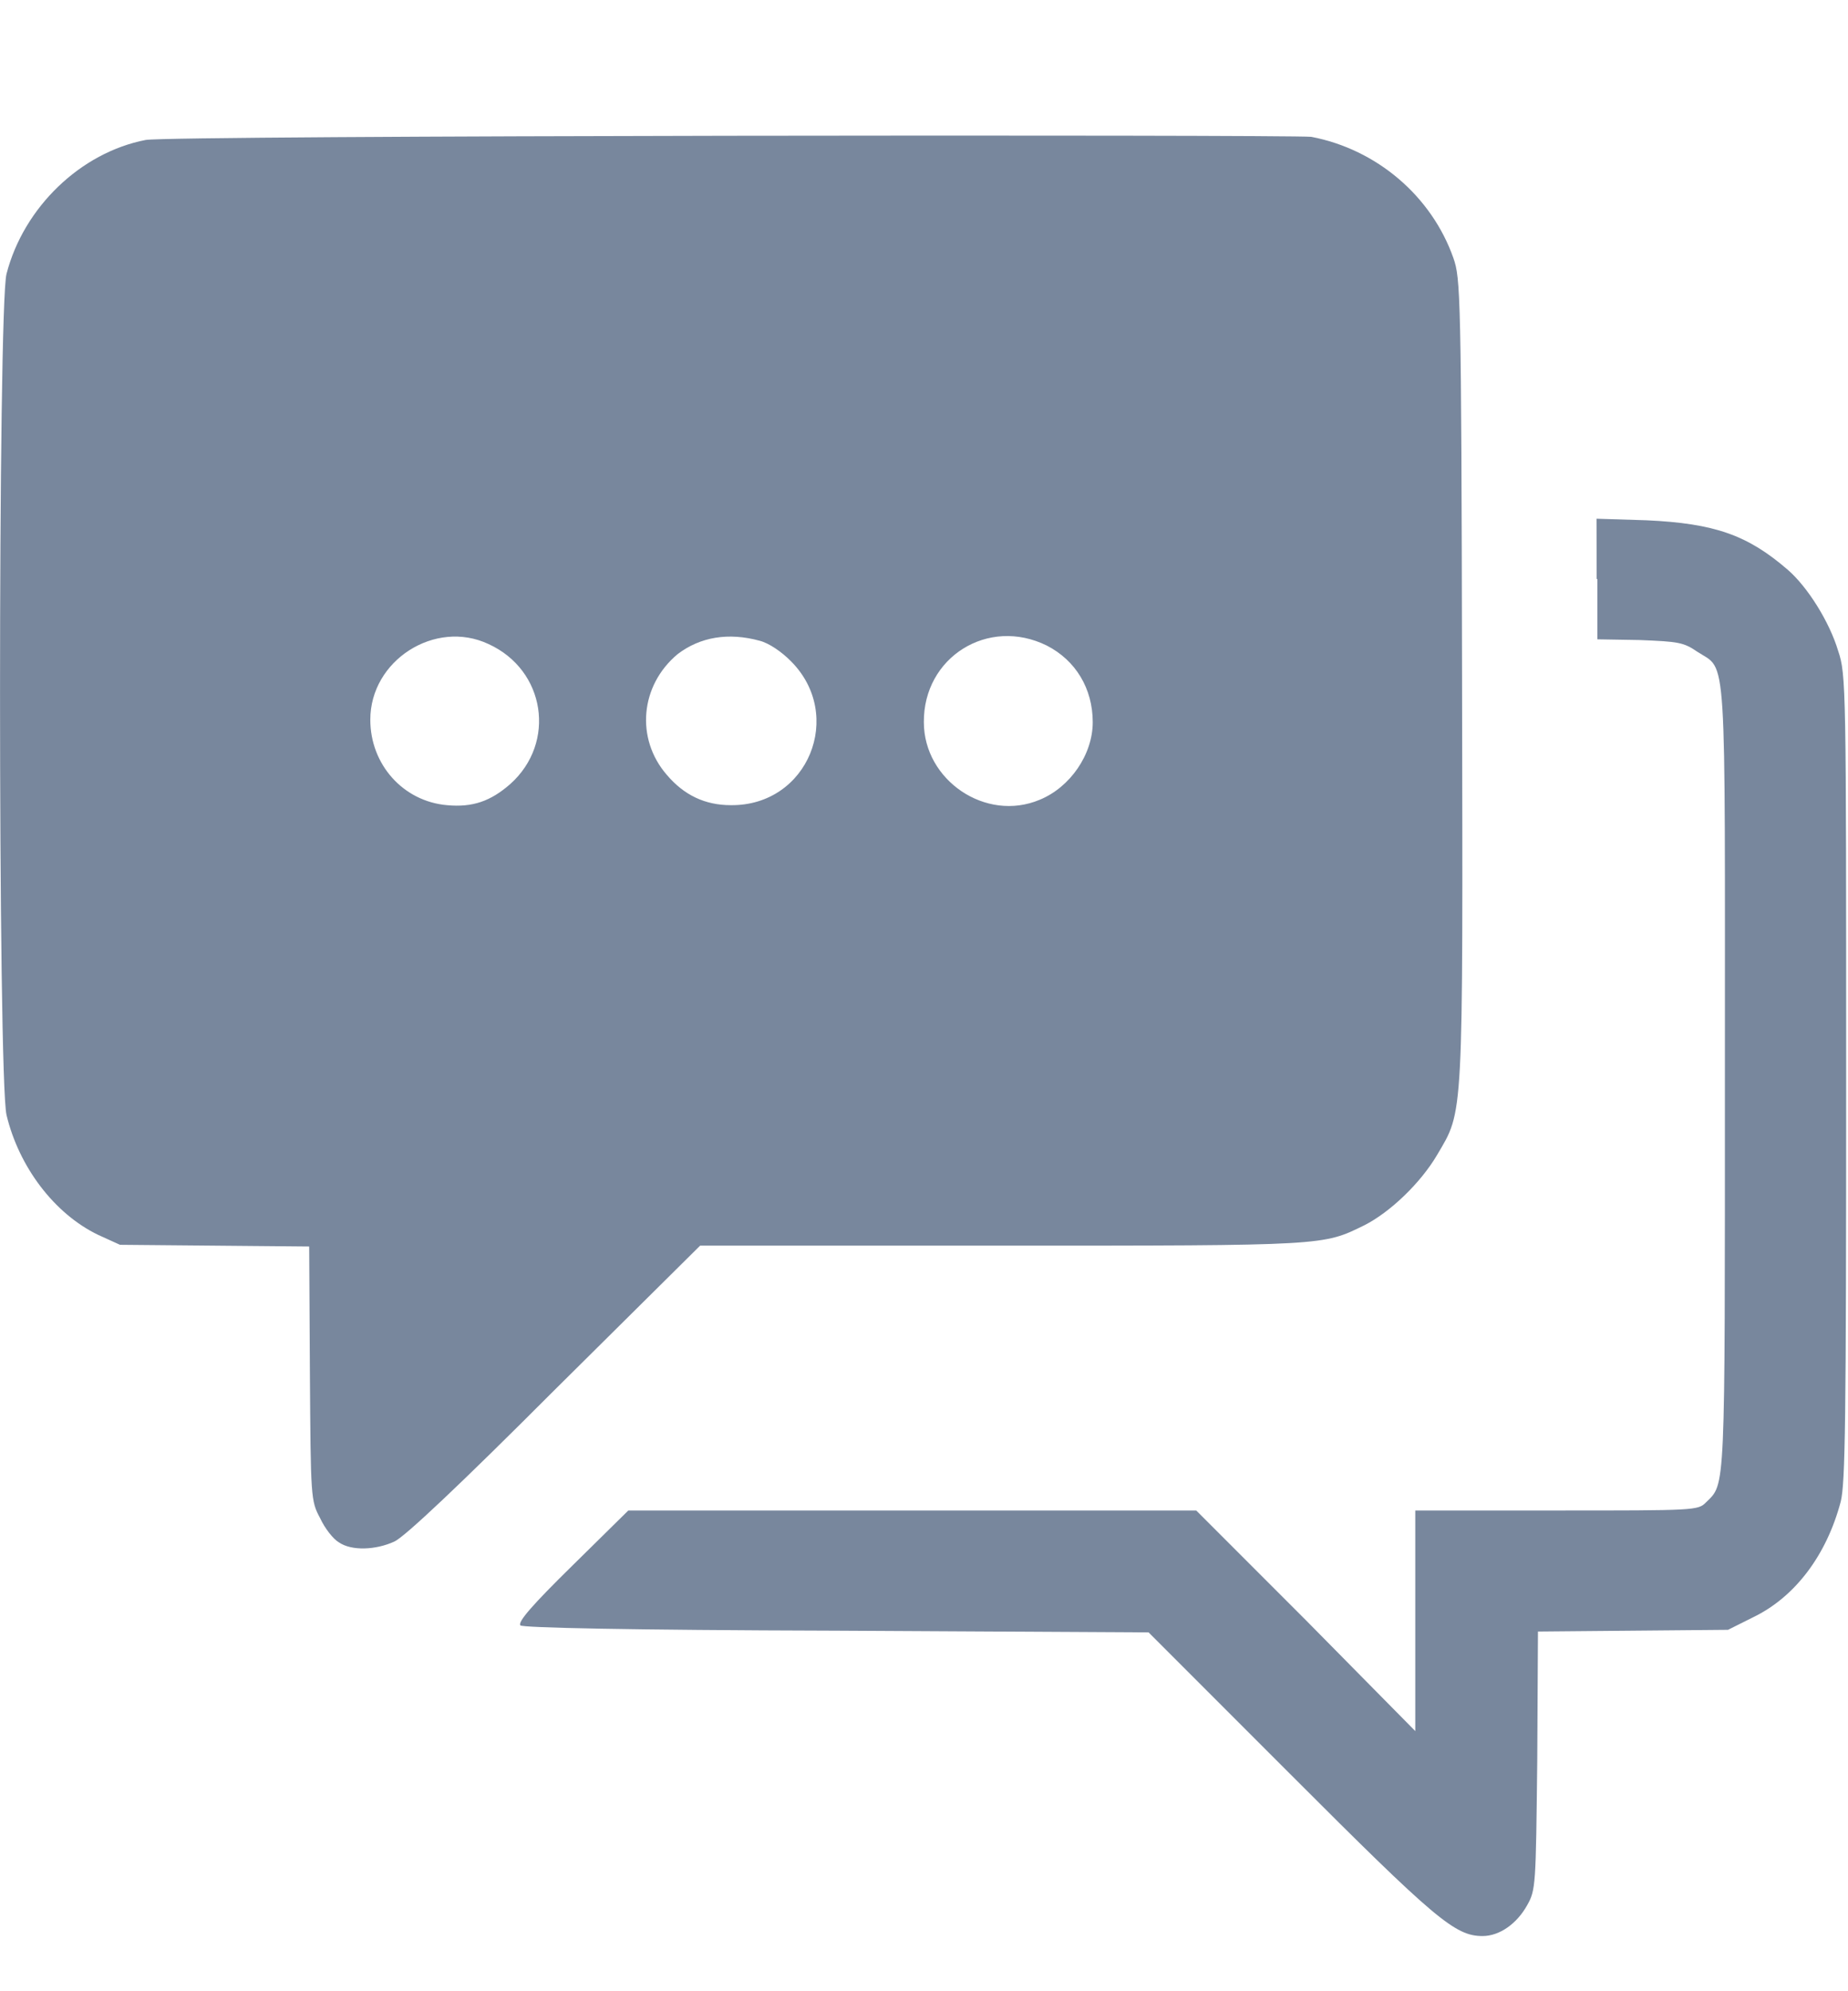 <?xml version="1.0" encoding="utf-8"?>
<!-- Generator: Adobe Illustrator 16.0.0, SVG Export Plug-In . SVG Version: 6.00 Build 0)  -->
<!DOCTYPE svg PUBLIC "-//W3C//DTD SVG 1.1//EN" "http://www.w3.org/Graphics/SVG/1.1/DTD/svg11.dtd">
<svg version="1.1" id="Layer_1" xmlns="http://www.w3.org/2000/svg" xmlns:xlink="http://www.w3.org/1999/xlink" x="0px" y="0px"
	 width="13px" height="14px" viewBox="0 0 13 14" enable-background="new 0 0 13 14" xml:space="preserve">
<title>cs</title>
<g>
	<path fill="#78879D" d="M1.025,0.984C0.568,1.072,0.167,1.457,0.046,1.925c-0.061,0.225-0.061,5.657,0,5.915
		c0.087,0.363,0.335,0.693,0.644,0.842l0.154,0.07l1.331,0.012L2.18,9.654c0.006,0.877,0.006,0.898,0.072,1.02
		c0.033,0.072,0.093,0.148,0.132,0.17c0.088,0.061,0.259,0.055,0.391-0.006c0.072-0.033,0.462-0.4,1.127-1.066l1.023-1.014h2.119
		c2.288,0,2.261,0,2.553-0.143c0.182-0.092,0.396-0.297,0.512-0.494c0.188-0.32,0.182-0.211,0.176-3.352
		c-0.005-2.718-0.011-2.812-0.061-2.955C10.071,1.38,9.686,1.05,9.224,0.962C9.042,0.946,1.207,0.951,1.025,0.984L1.025,0.984z
		 M3.436,4.528c0.401,0.182,0.479,0.693,0.154,0.984C3.452,5.633,3.325,5.678,3.144,5.661c-0.308-0.027-0.539-0.286-0.539-0.6
		C2.604,4.643,3.061,4.352,3.436,4.528L3.436,4.528z M5.344,4.505c0.066,0.017,0.154,0.077,0.22,0.144
		c0.379,0.379,0.121,1.018-0.423,1.012c-0.182,0-0.33-0.071-0.451-0.214C4.47,5.193,4.503,4.819,4.767,4.599
		C4.926,4.478,5.124,4.445,5.344,4.505L5.344,4.505z M7.364,4.539c0.203,0.104,0.323,0.302,0.323,0.539
		c0,0.226-0.158,0.457-0.373,0.545c-0.38,0.16-0.815-0.138-0.815-0.545C6.495,4.621,6.951,4.335,7.364,4.539L7.364,4.539z
		 M7.364,4.539"/>
	<path fill="#78879D" d="M11.237,4.071v0.424L11.534,4.5c0.275,0.011,0.309,0.016,0.407,0.083c0.21,0.137,0.193-0.077,0.193,2.998
		c0,2.943,0.005,2.846-0.133,2.982c-0.056,0.057-0.077,0.057-1.051,0.057H9.956v1.551L9.19,11.395l-0.775-0.775H4.42L4.024,11.01
		c-0.275,0.27-0.385,0.395-0.363,0.418c0.017,0.016,0.743,0.033,2.223,0.037l2.196,0.012l0.996,0.996
		c1.022,1.023,1.16,1.139,1.353,1.139c0.121,0,0.242-0.088,0.313-0.215c0.062-0.109,0.062-0.137,0.072-1.018l0.005-0.908
		l0.665-0.006l0.672-0.006l0.176-0.088c0.297-0.143,0.518-0.439,0.617-0.814c0.032-0.131,0.038-0.549,0.038-2.981
		c0-2.746,0-2.833-0.056-2.999c-0.061-0.204-0.215-0.451-0.357-0.573c-0.281-0.242-0.512-0.324-0.991-0.346l-0.352-0.011
		l0.001,0.424H11.237z M11.237,4.071"/>
</g>
</svg>
